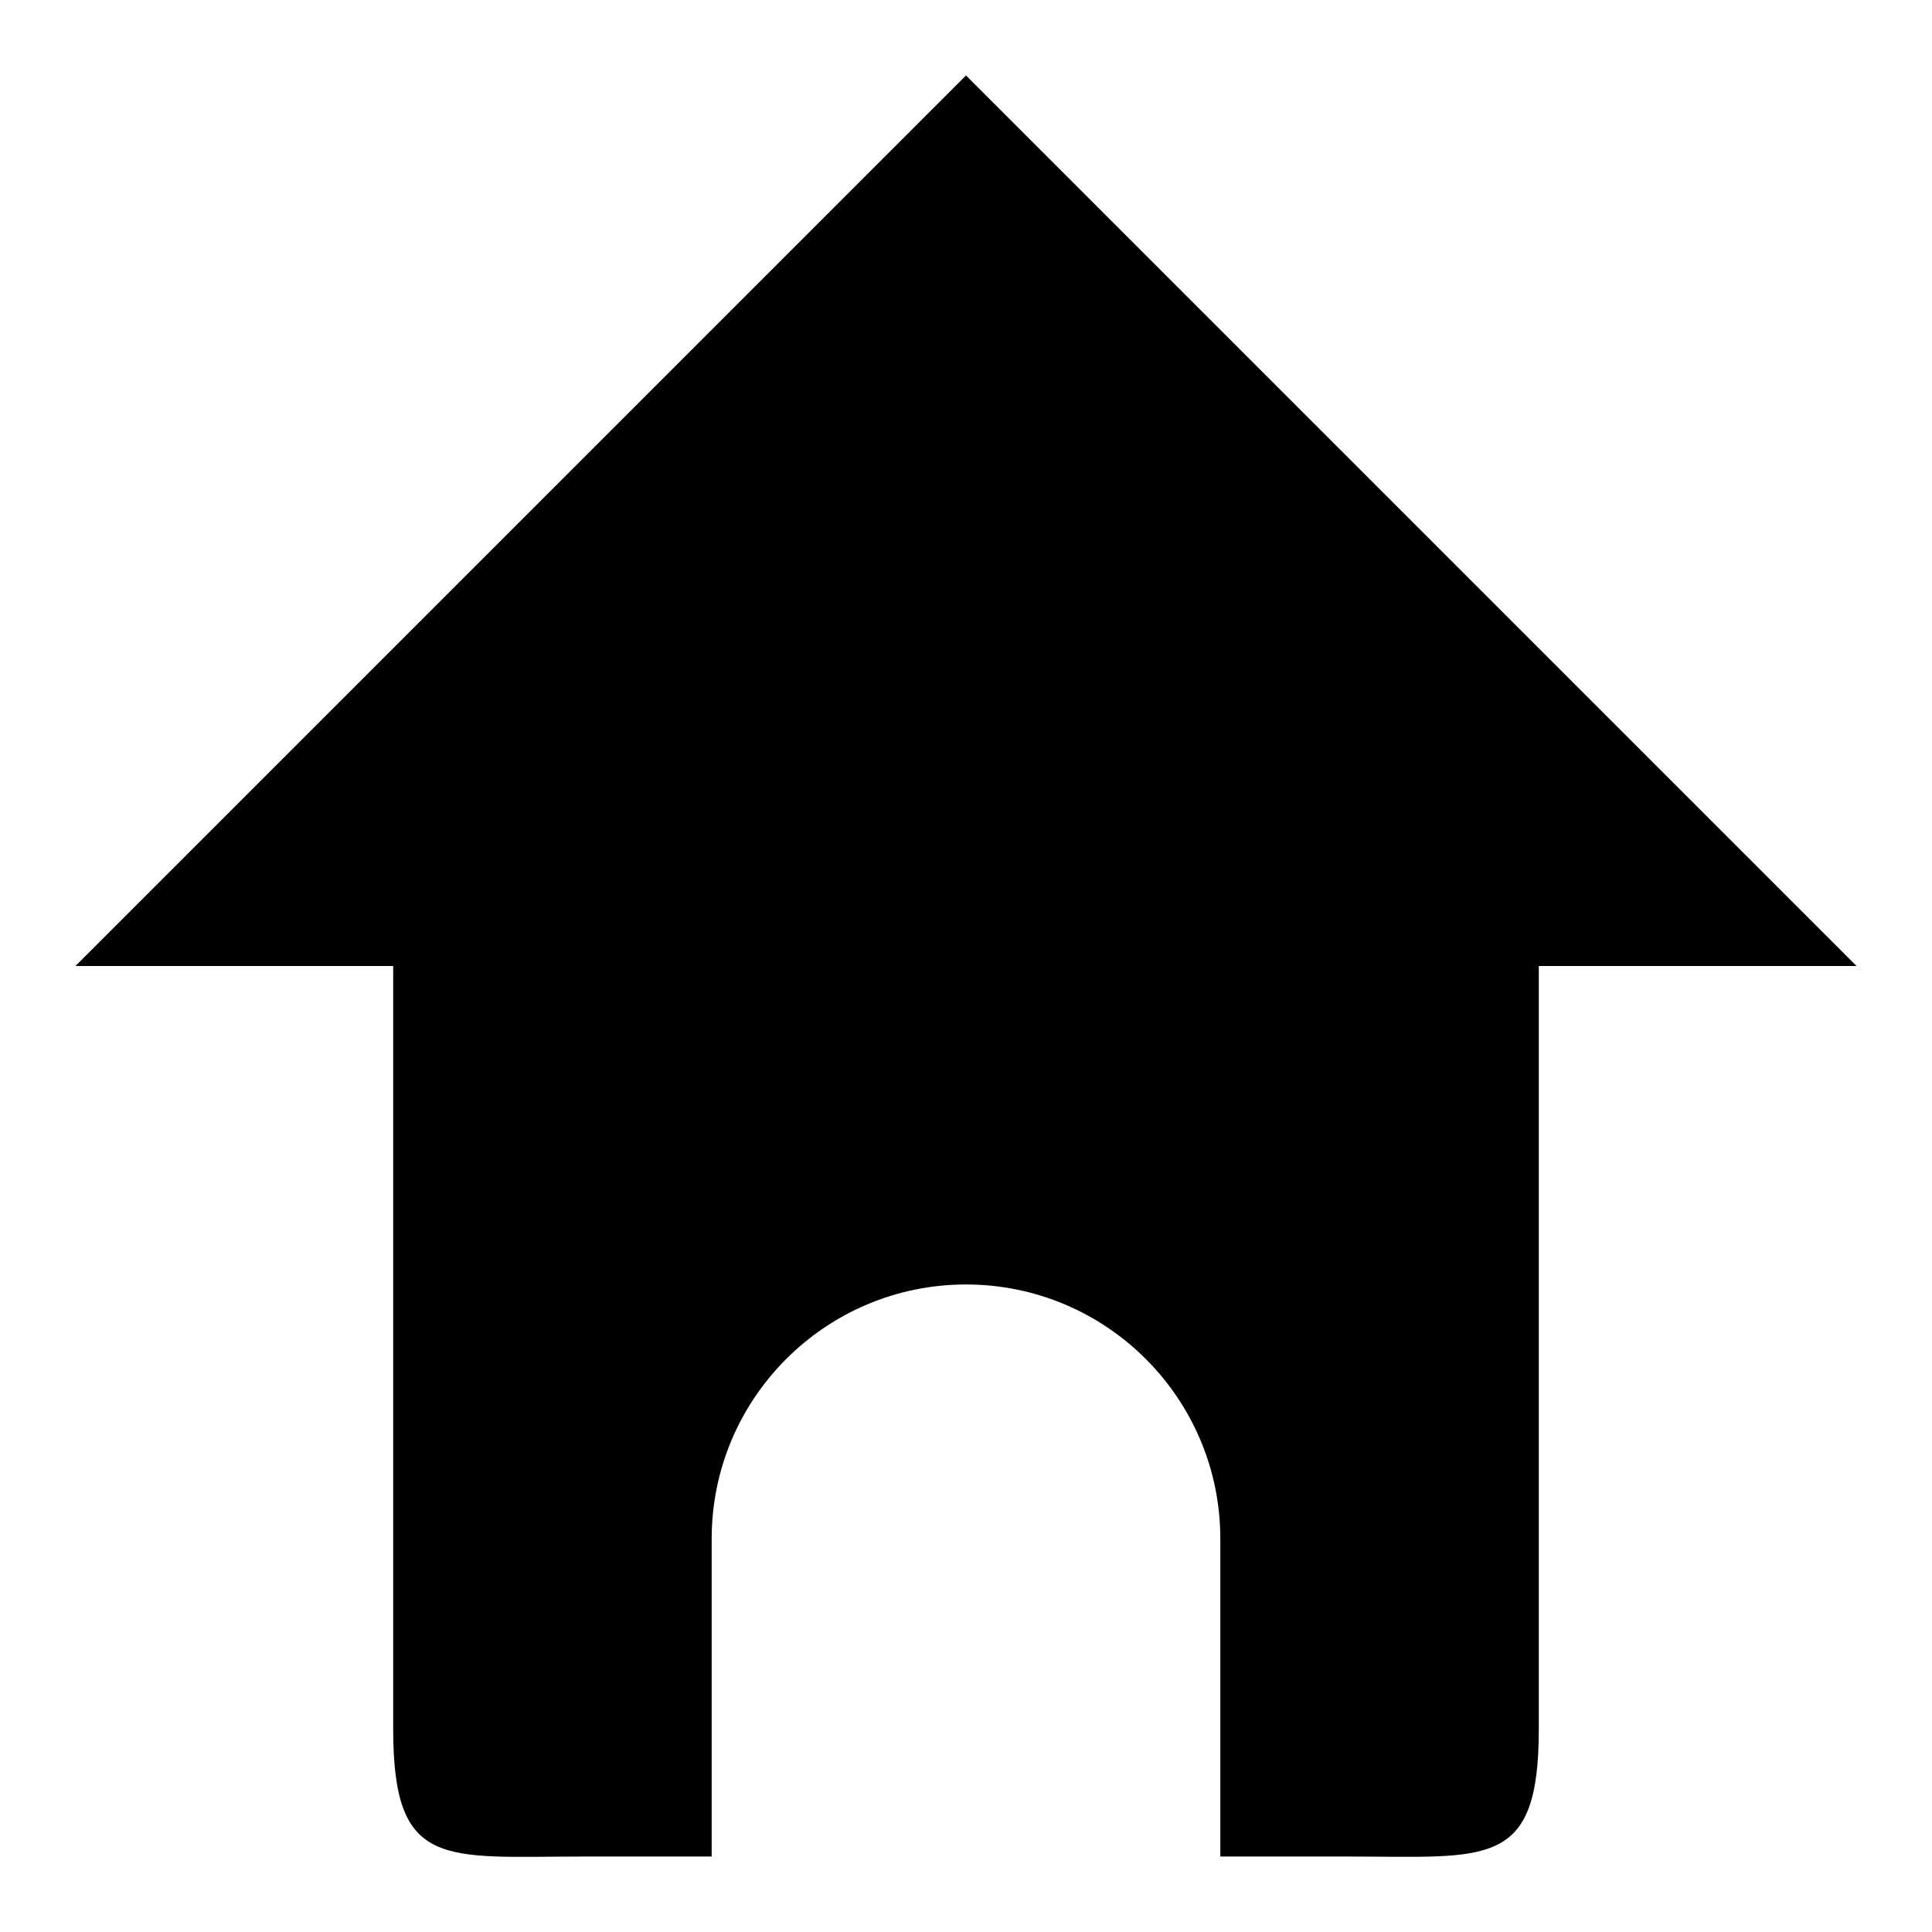<?xml version="1.0" encoding="utf-8"?>
<!-- Svg Vector Icons : http://www.onlinewebfonts.com/icon -->
<!DOCTYPE svg PUBLIC "-//W3C//DTD SVG 1.1//EN" "http://www.w3.org/Graphics/SVG/1.1/DTD/svg11.dtd">
<svg version="1.1" xmlns="http://www.w3.org/2000/svg" xmlns:xlink="http://www.w3.org/1999/xlink" x="0px" y="0px" viewBox="0 0 256 256" enable-background="new 0 0 256 256" xml:space="preserve">
<g><g><path fill="#000000" d="M203.9,128v101.1c0,18.6-6.7,16.9-25.3,16.9h-16.9v-42.1c0-18.6-15.1-33.7-33.7-33.7c-18.6,0-33.7,15.1-33.7,33.7V246H77.4c-18.6,0-25.3,1.8-25.3-16.9V128H10L128,10l118,118H203.9L203.9,128z"/></g></g>
</svg>